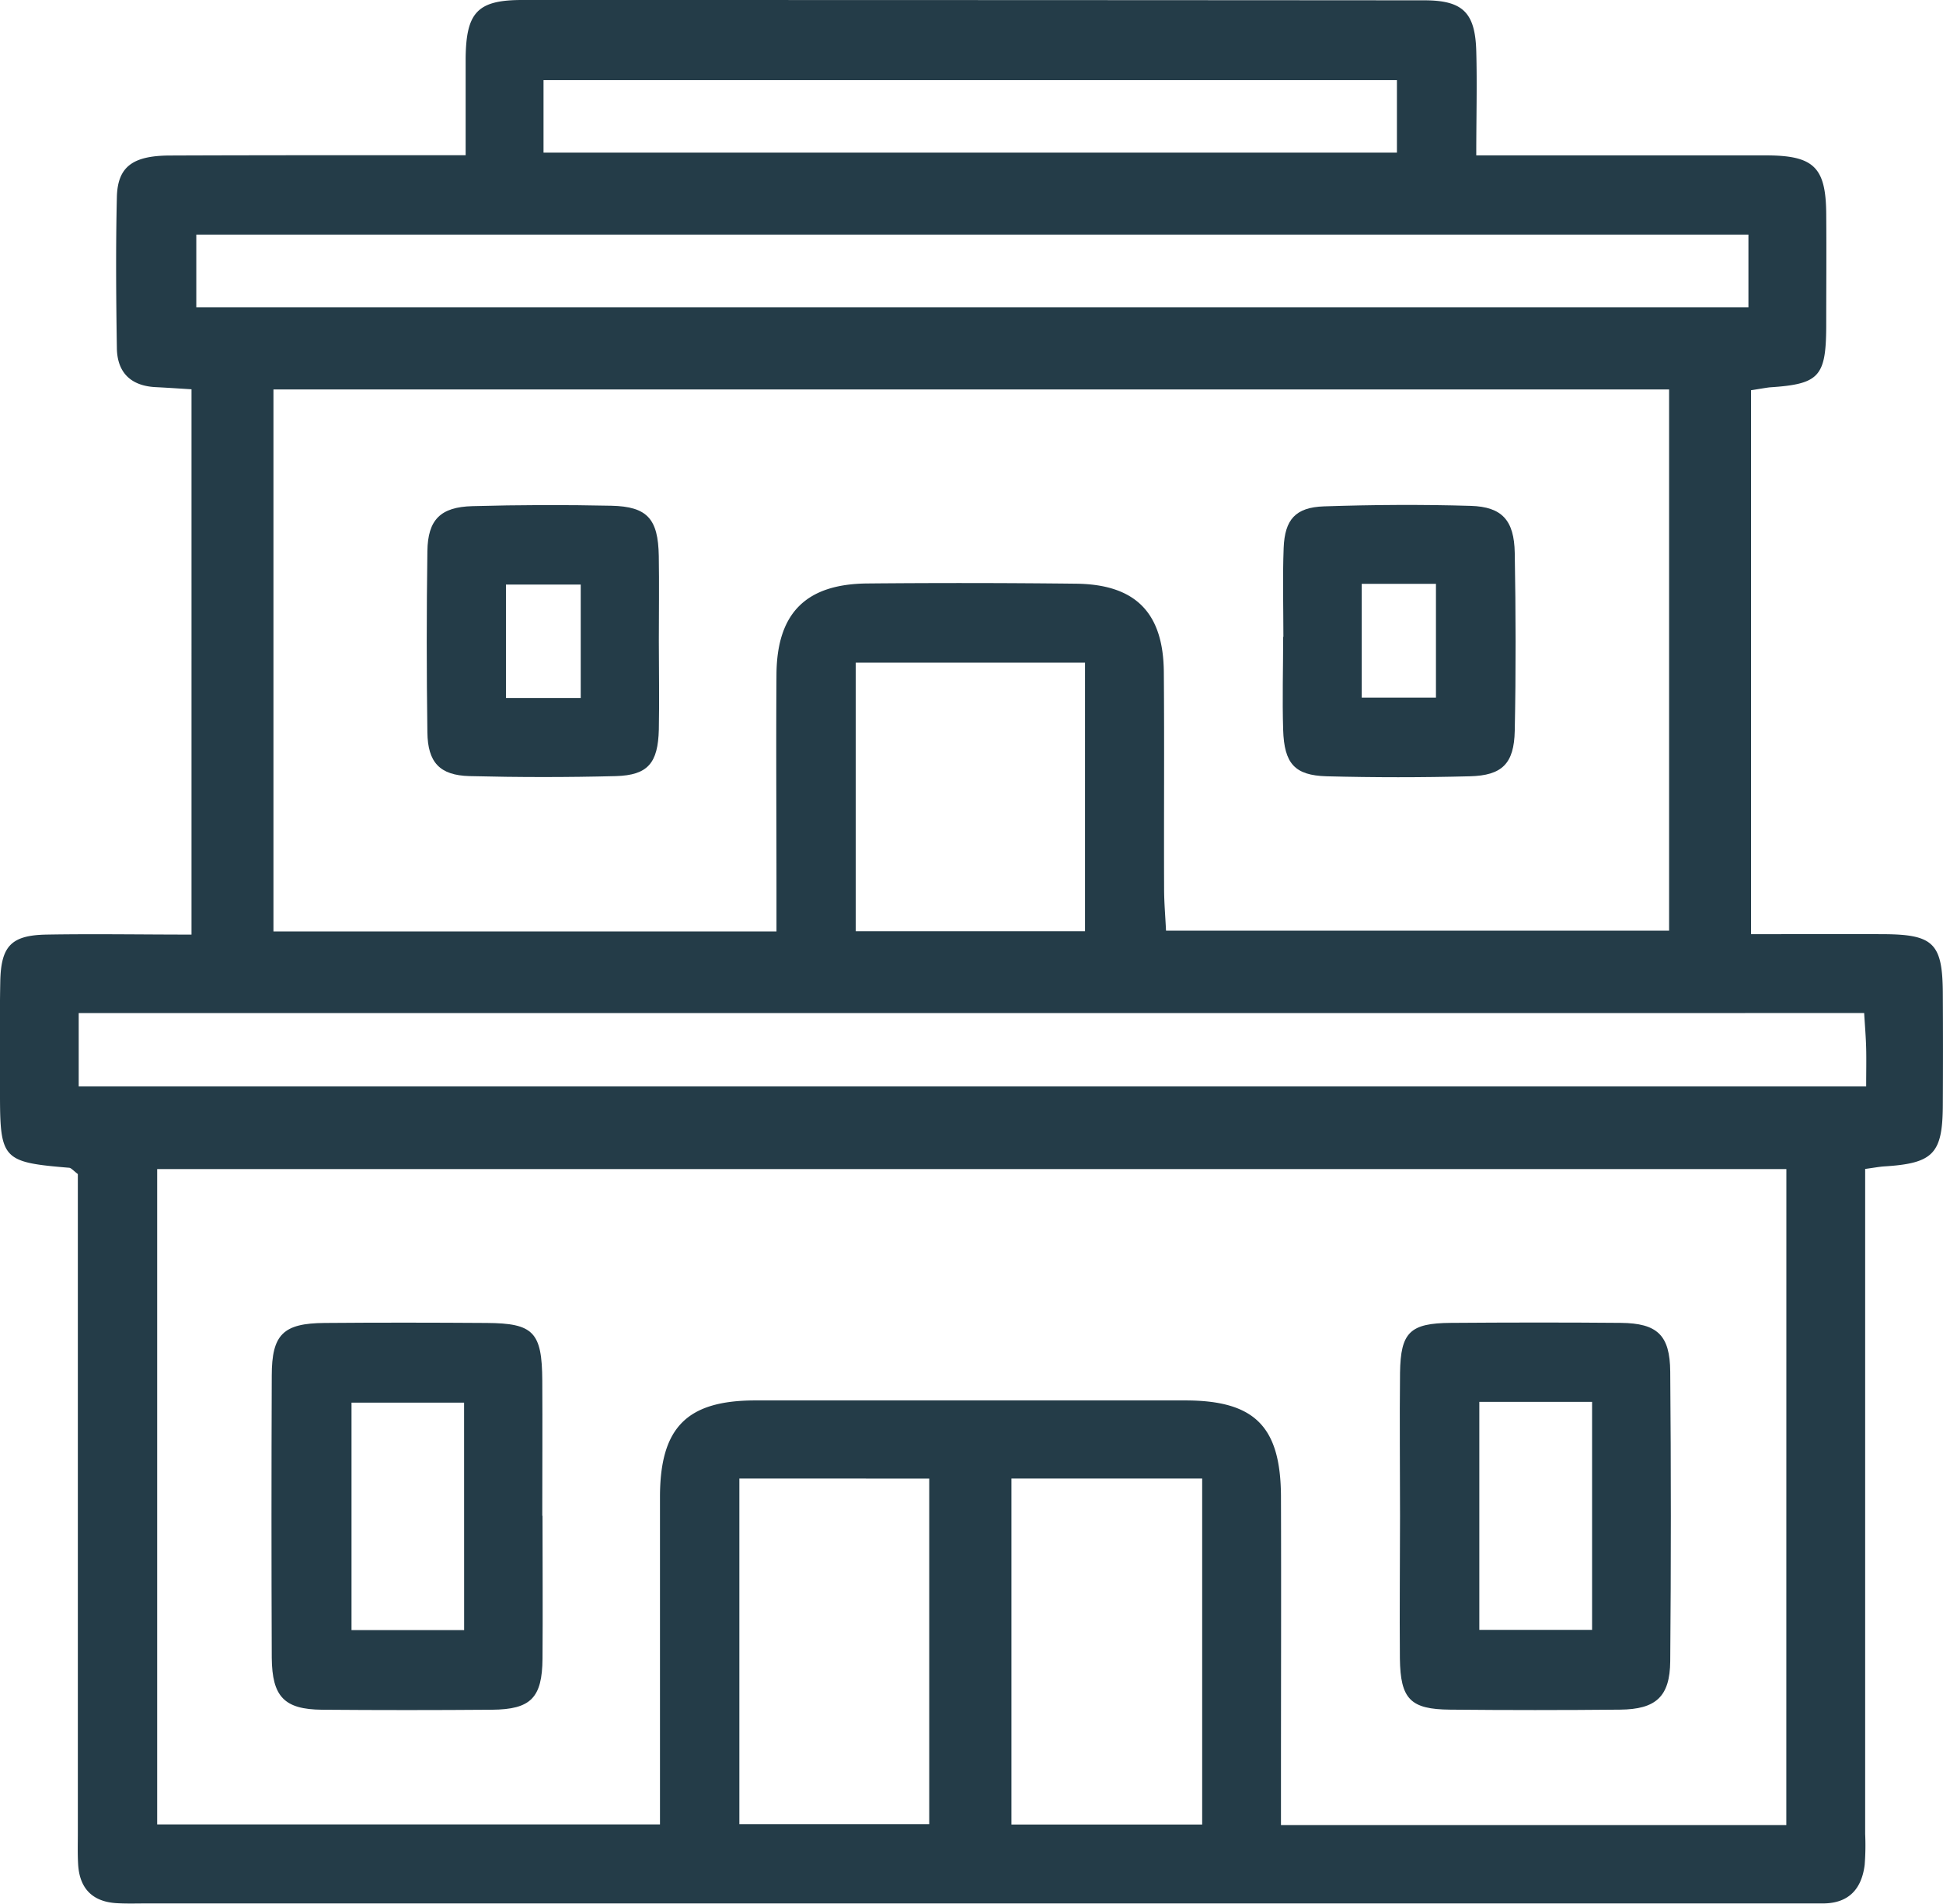 <svg xmlns="http://www.w3.org/2000/svg" viewBox="0 0 425.62 417.07"><defs><style>.cls-1{fill:#243c48;}</style></defs><title>can-do07</title><g id="Слой_2" data-name="Слой 2"><g id="Calque_1" data-name="Calque 1"><path class="cls-1" d="M383.57,85.49V204.65c10.05,0,19.59-.05,29.13,0,10.86.07,12.82,2.05,12.88,12.93q.07,12.3,0,24.6c-.06,10.57-2.11,12.67-12.79,13.34-1.09.07-2.17.28-4.22.56v10q0,67.85,0,135.69a54.7,54.7,0,0,1-.11,6.78c-.65,5.11-3.33,8.3-8.82,8.43-2,0-4,0-5.94,0H32.41c-2.26,0-4.53.08-6.78-.05-5.38-.29-8.23-3.23-8.52-8.58-.13-2.25-.06-4.52-.06-6.78q0-67.84,0-135.7V257.2c-1-.78-1.46-1.34-1.91-1.38C.61,254.62,0,254,0,239.63c0-8.19-.1-16.39.06-24.59.15-7.8,2.41-10.16,10.13-10.3,10.4-.18,20.81,0,31.76,0V85.28c-2.48-.15-5.16-.34-7.85-.47-5.44-.27-8.42-3.2-8.5-8.54-.17-11-.26-22.06,0-33.08.16-6.64,3.42-9.07,11.52-9.12C55,34,72.79,34,90.6,34H102c0-7.34,0-14.27,0-21.2C102.1,2.74,104.56,0,114.36,0Q213.15,0,312,.07c8.46,0,11.15,2.71,11.38,11.14.2,7.27,0,14.55,0,22.83h20.15c14.42,0,28.84,0,43.25,0,10.56,0,13.18,2.58,13.26,12.82.07,8.2,0,16.4,0,24.6-.05,11.11-1.55,12.69-12.44,13.4C386.53,85,385.44,85.2,383.57,85.49Zm7.74,170.62H34.43V399.67H144.57c0-4.48,0-8.39,0-12.31,0-19.79,0-39.58,0-59.37,0-15.27,5.88-21.19,20.88-21.2q47.07,0,94.15,0c15.22,0,20.93,5.67,21,21,.07,20.92,0,41.84,0,62.76v9.26h110.7ZM59.9,85.32V204.05H170.09v-8.93c0-15.82-.11-31.65,0-47.47.12-13.36,6.48-19.71,19.88-19.83q22.88-.21,45.76.05c13,.15,19.11,6.34,19.21,19.36.13,15.82,0,31.64.06,47.46,0,3,.27,6,.42,9.19H365.62V85.32ZM17.24,238H408.79c0-3.24.06-5.77,0-8.29s-.27-4.92-.44-7.78H17.24ZM383,51.39H43V67.32H383ZM221.56,323.89V399.7h41.78V323.89Zm-59.6,0v75.73h41.59V323.9ZM119.06,33.44H306V17.55H119.06ZM237.68,145.15H187.45V204h50.23Z"/><path class="cls-1" d="M306.68,332.05c0-10.43-.11-20.86,0-31.3.13-8.9,2.18-10.88,11.14-10.95,12.41-.09,24.82-.11,37.23,0,8,.08,10.75,2.69,10.82,10.67q.27,31.72,0,63.45c-.07,7.78-3.15,10.54-11,10.61q-18.6.18-37.22,0c-8.67-.07-10.88-2.28-11-11.19C306.56,352.92,306.68,342.49,306.68,332.05Zm42.07-24.94h-24.7v49.94h24.7Z"/><path class="cls-1" d="M118.84,332.06c0,10.43.08,20.87,0,31.31-.08,8.58-2.56,11.11-11.07,11.18q-18.63.15-37.24,0c-8.26-.08-10.92-2.84-11-11.38q-.12-30.89,0-61.78c0-9.06,2.5-11.5,11.57-11.57,11.84-.1,23.69-.08,35.54,0,10.22.07,12.09,2,12.15,12.63.06,9.88,0,19.75,0,29.63Zm-17.18-24.79H77V357.1h24.67Z"/><path class="cls-1" d="M144.32,140.38c0,6.48.13,13,0,19.43-.18,7.38-2.41,10-9.39,10.21-10.69.28-21.41.27-32.1,0-6.51-.18-9.12-3-9.21-9.57q-.28-19.86,0-39.71c.1-6.9,2.87-9.68,9.89-9.86q15.19-.42,30.41-.09c7.89.18,10.25,2.88,10.39,11C144.41,128,144.32,134.18,144.32,140.38Zm-17.11-12.32H110.83V152.9h16.38Z"/><path class="cls-1" d="M281.13,139.5c0-6.5-.19-13,.06-19.49.25-6.22,2.61-8.86,8.81-9.08,10.72-.36,21.47-.43,32.19-.11,6.84.21,9.49,3.16,9.62,10.29.23,13,.27,26,0,39-.15,7.19-2.77,9.78-9.86,9.95q-15.66.41-31.34,0c-7-.2-9.3-2.77-9.53-10.17-.21-6.77,0-13.55,0-20.33Zm17.16-11.6v24.93h16.26V127.9Z"/></g></g></svg>